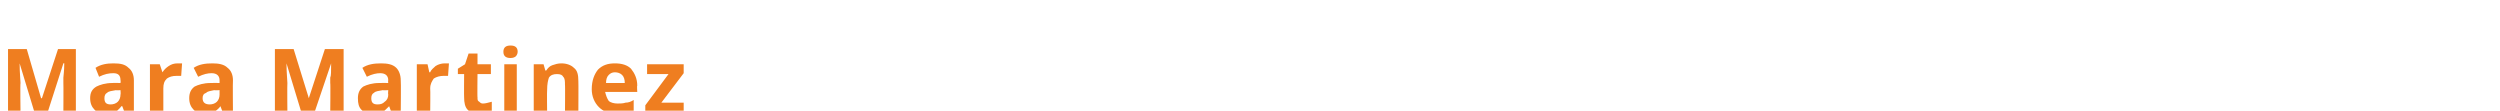 <?xml version="1.0" standalone="no"?><!DOCTYPE svg PUBLIC "-//W3C//DTD SVG 1.1//EN" "http://www.w3.org/Graphics/SVG/1.1/DTD/svg11.dtd"><svg xmlns="http://www.w3.org/2000/svg" version="1.1" width="280.1px" height="12.4px" viewBox="0 -5 280.1 12.4" style="top:-5px"><desc>Mara Martinez</desc><defs/><g id="Polygon15272"><path d="m3.9 7.7L2.2 2.1s-.04-.05 0 0c0 1.1.1 1.9.1 2.2c-.05.03 0 3.4 0 3.4H.9V.5h2.1L4.6 6h.1L6.5.5h2v7.2H7.1s.02-3.43 0-3.4v-.6c0-.2.1-.7.1-1.6c-.01-.04-.1 0-.1 0L5.3 7.7H3.9zm10.1 0l-.3-.8h-.1c-.2.3-.5.5-.7.7c-.3.1-.6.1-1.1.1c-.5 0-.9-.1-1.2-.4c-.3-.3-.5-.7-.5-1.3c0-.6.2-1 .7-1.3c.4-.2 1-.4 1.8-.4c-.01-.02.9 0 .9 0c0 0 .04-.29 0-.3c0-.5-.2-.8-.8-.8c-.5 0-1 .1-1.6.4l-.4-1c.6-.4 1.3-.5 2-.5c.8 0 1.3.1 1.7.5c.4.3.6.8.6 1.4c.01.01 0 3.7 0 3.7h-1zm-.5-2.6s-.54.04-.5 0c-.5.1-.8.1-1 .3c-.2.1-.3.3-.3.6c0 .5.2.7.7.7c.3 0 .6-.1.8-.3c.2-.2.3-.5.3-.8c.04-.03 0-.5 0-.5zm6.4-3h.5l-.1 1.4h-.5c-.5 0-.8.1-1.1.3c-.3.3-.4.6-.4 1.1v2.8h-1.5V2.2h1.1l.3.9s.04.01 0 0c.2-.3.4-.5.7-.7c.3-.2.6-.3 1-.3zM25 7.7l-.3-.8s.01.01 0 0c-.2.3-.5.5-.8.7c-.2.1-.6.1-1 .1c-.5 0-.9-.1-1.2-.4c-.3-.3-.5-.7-.5-1.3c0-.6.2-1 .6-1.3c.4-.2 1-.4 1.8-.4c.05-.02 1 0 1 0v-.3c0-.5-.3-.8-.9-.8c-.4 0-.9.1-1.5.4l-.5-1c.6-.4 1.3-.5 2.1-.5c.7 0 1.3.1 1.7.5c.4.3.6.8.6 1.4c-.03.01 0 3.7 0 3.7H25zm-.4-2.6s-.58.04-.6 0c-.4.1-.7.1-.9.3c-.3.1-.4.3-.4.6c0 .5.3.7.8.7c.3 0 .6-.1.8-.3c.2-.2.3-.5.3-.8v-.5zm9.2 2.6l-1.7-5.6s-.02-.05 0 0c0 1.1.1 1.9.1 2.2c-.03.03 0 3.4 0 3.4h-1.4V.5h2.1L34.6 6L36.4.5h2.1v7.2H37s.04-3.43 0-3.4v-.6c.1-.2.1-.7.1-1.6c.02-.04 0 0 0 0l-1.9 5.6h-1.4zm10.1 0l-.3-.8s-.03.01 0 0c-.3.3-.5.5-.8.7c-.3.1-.6.1-1 .1c-.6 0-1-.1-1.3-.4c-.3-.3-.4-.7-.4-1.3c0-.6.2-1 .6-1.3c.4-.2 1-.4 1.8-.4c.01-.02 1 0 1 0c0 0-.04-.29 0-.3c0-.5-.3-.8-.9-.8c-.4 0-.9.1-1.5.4l-.5-1c.6-.4 1.3-.5 2.1-.5c.7 0 1.3.1 1.7.5c.3.3.5.8.5 1.4c.04.01 0 3.7 0 3.7h-1zm-.4-2.6s-.62.04-.6 0c-.5.1-.8.1-1 .3c-.2.1-.3.3-.3.6c0 .5.2.7.7.7c.4 0 .6-.1.8-.3c.3-.2.4-.5.4-.8c-.04-.03 0-.5 0-.5zm6.3-3h.5l-.1 1.4h-.5c-.4 0-.8.1-1.1.3c-.2.3-.4.6-.4 1.1c.03-.03 0 2.8 0 2.8h-1.5V2.2h1.2l.2.9h.1c.1-.3.4-.5.6-.7c.3-.2.7-.3 1-.3zm4.3 4.5c.3 0 .6-.1 1-.2v1.1c-.4.2-.9.2-1.4.2c-.6 0-1-.1-1.3-.4c-.3-.3-.4-.8-.4-1.4c-.02.04 0-2.6 0-2.6h-.7v-.6l.8-.5l.4-1.2h1v1.2h1.5v1.1h-1.5s-.03 2.64 0 2.6c0 .3 0 .4.2.5c.1.1.2.2.4.2zm3.1-5.1c-.5 0-.8-.2-.8-.7c0-.5.3-.7.8-.7c.5 0 .8.2.8.7c0 .2-.1.4-.2.5c-.1.1-.3.2-.6.2zm.7 6.2h-1.4V2.2h1.4v5.5zm6.9 0h-1.5s.03-3.24 0-3.2c0-.4 0-.7-.2-.9c-.1-.2-.3-.3-.7-.3c-.4 0-.7.1-.9.4c-.1.3-.2.7-.2 1.4c-.03-.02 0 2.6 0 2.6h-1.5V2.2h1.1l.2.7h.1c.2-.3.4-.5.7-.6c.3-.1.6-.2 1-.2c.6 0 1.1.2 1.4.5c.4.3.5.8.5 1.5c.02-.01 0 3.6 0 3.6zm4.1-4.6c-.3 0-.5.1-.7.3c-.2.2-.3.5-.3.9h2.1c0-.4-.1-.7-.3-.9c-.2-.2-.5-.3-.8-.3zm.2 4.6c-.9 0-1.5-.2-2-.7c-.5-.5-.8-1.2-.8-2c0-1 .3-1.7.7-2.2c.5-.5 1.1-.7 1.9-.7c.8 0 1.4.2 1.8.6c.4.5.7 1.1.7 1.9c-.05-.03 0 .7 0 .7c0 0-3.57-.01-3.6 0c.1.4.2.7.4 1c.2.2.6.3 1 .3c.3 0 .6 0 .9-.1c.3 0 .6-.1.9-.3v1.2c-.2.1-.5.2-.8.3h-1.1zm7.5 0h-4.3v-.9l2.6-3.5h-2.4V2.2h4.1v1l-2.5 3.3h2.5v1.2z" stroke="none" fill="#ef7e20"/></g></svg>
